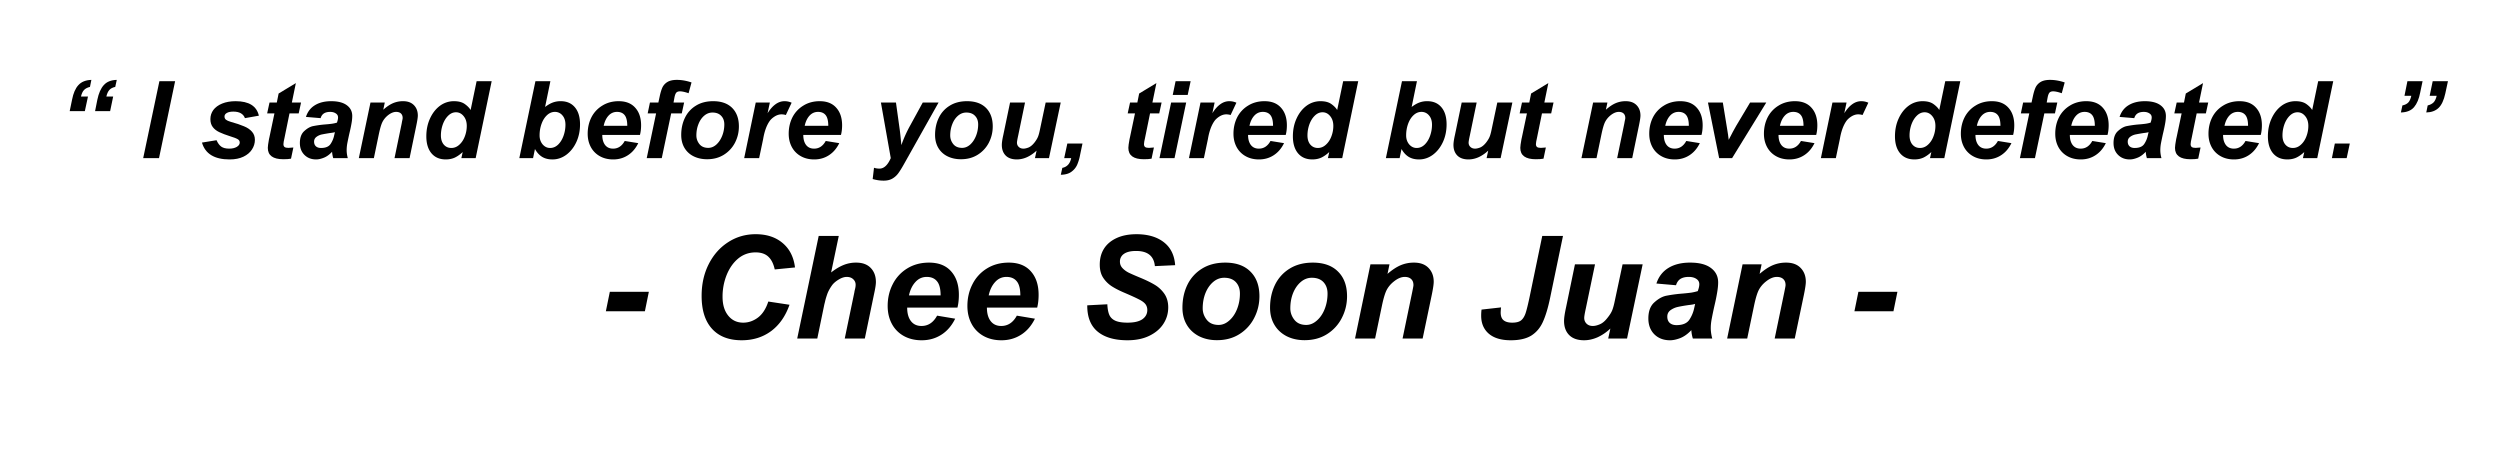<svg xmlns="http://www.w3.org/2000/svg" width="550" height="100" preserveAspectRatio="xMidYMid meet" version="1.2" viewBox="0 0 412.5 75" zoomAndPan="magnify"><g id="ec121bd059"><g style="fill:#000;fill-opacity:1"><g transform="translate(9.266 26.087)"><path d="m2.234-7.75.391-1.89c.207-1.07.555-1.876 1.047-2.407.488-.539 1.203-.828 2.14-.86l-.234 1.157c-.43.105-.758.277-.984.516-.219.23-.387.59-.5 1.078H5.25L4.734-7.75Zm4.188 0 .375-1.89c.219-1.063.57-1.864 1.062-2.407.489-.55 1.204-.836 2.141-.86l-.25 1.157c-.43.094-.75.262-.969.5-.219.242-.386.605-.5 1.094h1.125l-.5 2.406Zm0 0" style="stroke:none"/></g></g><g style="fill:#000;fill-opacity:1"><g transform="translate(18.124 26.087)"><path style="stroke:none"/></g></g><g style="fill:#000;fill-opacity:1"><g transform="translate(23.05 26.087)"><path d="M3.188 0H.578L3.25-12.688h2.594Zm0 0" style="stroke:none"/></g></g><g style="fill:#000;fill-opacity:1"><g transform="translate(27.976 26.087)"><path style="stroke:none"/></g></g><g style="fill:#000;fill-opacity:1"><g transform="translate(32.901 26.087)"><path d="M5.984-9.39c2.188 0 3.461.796 3.829 2.39l-2.297.406c-.274-.718-.914-1.078-1.922-1.078-.45 0-.805.074-1.063.219-.261.148-.39.34-.39.578 0 .242.082.422.25.547.164.125.41.234.734.328.938.262 1.68.512 2.234.75.563.23 1 .527 1.313.89.32.356.484.805.484 1.344 0 .575-.164 1.106-.484 1.594-.313.492-.781.887-1.406 1.188-.625.3-1.387.453-2.282.453-2.5 0-4.023-.926-4.562-2.781l2.406-.391c.207.48.469.836.781 1.062.313.22.75.329 1.313.329.5 0 .91-.094 1.234-.282.332-.195.5-.437.5-.718 0-.25-.117-.438-.343-.563-.22-.133-.61-.285-1.172-.453-.782-.25-1.403-.485-1.86-.703-.46-.219-.82-.5-1.078-.844-.262-.344-.39-.781-.39-1.313 0-.55.16-1.05.484-1.5.332-.445.816-.8 1.453-1.062.633-.258 1.379-.39 2.234-.39Zm0 0" style="stroke:none"/></g></g><g style="fill:#000;fill-opacity:1"><g transform="translate(42.752 26.087)"><path d="M5.406-9.172h1.516l-.39 1.797H5.015l-.813 3.984c-.125.524-.187.887-.187 1.094 0 .211.062.367.187.469.133.094.348.14.64.14.188 0 .458-.019.813-.062L5.266.094C4.96.156 4.539.187 4 .187c-1.71 0-2.563-.625-2.563-1.875 0-.25.063-.718.188-1.406l.094-.422.812-3.859H1.328l.39-1.797h1.204l.297-1.484 2.844-1.719Zm0 0" style="stroke:none"/></g></g><g style="fill:#000;fill-opacity:1"><g transform="translate(48.652 26.087)"><path d="M6-9.39c1.125 0 1.984.226 2.578.671.594.438.89 1.028.89 1.766 0 .375-.042.789-.124 1.234-.074.438-.184.961-.328 1.563a53.14 53.14 0 0 0-.375 1.781 6.562 6.562 0 0 0-.094 1.078c0 .406.062.84.187 1.297H6.328a4.737 4.737 0 0 1-.187-1.047c-.43.469-.883.797-1.36.984-.468.188-.89.282-1.265.282-.793 0-1.438-.25-1.938-.75S.828-1.68.828-2.484c0-.883.242-1.547.735-1.985.488-.445.972-.718 1.453-.812a18.08 18.08 0 0 1 1.875-.266c.539-.039.953-.082 1.234-.125.29-.039.566-.101.828-.187.008-.04.04-.149.094-.329.05-.187.078-.363.078-.53 0-.282-.125-.5-.375-.657-.242-.164-.547-.25-.922-.25-.43 0-.773.086-1.031.25-.262.168-.445.43-.547.781l-2.422-.203c.27-.844.758-1.484 1.469-1.922C4.016-9.164 4.914-9.39 6-9.39Zm-.188 5.25a35.06 35.06 0 0 0-1.343.234c-.344.074-.649.21-.907.406-.261.2-.39.46-.39.781 0 .336.101.594.312.781.207.18.485.266.829.266.757 0 1.285-.219 1.578-.656.3-.445.504-.942.609-1.485l.11-.468c-.169.054-.434.101-.798.14Zm0 0" style="stroke:none"/></g></g><g style="fill:#000;fill-opacity:1"><g transform="translate(58.503 26.087)"><path d="M8.016-9.39c.757 0 1.351.218 1.78.656.427.437.642 1.011.642 1.718 0 .305-.086.852-.25 1.641L9.078 0H6.594L7.78-5.734l.063-.36c.062-.258.093-.43.093-.515 0-.32-.093-.57-.28-.75-.188-.176-.454-.266-.798-.266-.418 0-.855.18-1.312.531-.45.356-.781.774-1 1.25-.18.407-.356 1.028-.531 1.86L3.187 0H.704l1.922-9.172h2.36l-.25 1.188c.562-.5 1.097-.86 1.609-1.079a4.186 4.186 0 0 1 1.672-.328Zm0 0" style="stroke:none"/></g></g><g style="fill:#000;fill-opacity:1"><g transform="translate(69.329 26.087)"><path d="M9.156 0h-2.36l.22-1c-.438.406-.875.715-1.313.922-.43.195-.922.297-1.484.297-1 0-1.79-.336-2.36-1.016-.562-.676-.843-1.61-.843-2.797 0-1.062.195-2.031.593-2.906.395-.883.938-1.586 1.625-2.11a3.82 3.82 0 0 1 2.344-.78c.75 0 1.344.156 1.781.468.438.313.754.637.954.969h.015l.985-4.734h2.484ZM3.422-3.734c0 .625.156 1.125.469 1.5.32.375.738.562 1.25.562.488 0 .925-.176 1.312-.531.395-.352.695-.805.906-1.36a4.782 4.782 0 0 0 .329-1.75c0-.656-.172-1.19-.516-1.609-.344-.426-.766-.64-1.266-.64-.468 0-.898.187-1.281.562-.375.367-.672.844-.89 1.438a5.418 5.418 0 0 0-.313 1.828Zm0 0" style="stroke:none"/></g></g><g style="fill:#000;fill-opacity:1"><g transform="translate(80.154 26.087)"><path style="stroke:none"/></g></g><g style="fill:#000;fill-opacity:1"><g transform="translate(85.08 26.087)"><path d="M4.86-8.438c.437-.332.847-.57 1.234-.718a3.63 3.63 0 0 1 1.343-.235c1 0 1.782.34 2.344 1.016.563.668.844 1.605.844 2.813 0 1.062-.203 2.039-.61 2.921-.406.875-.96 1.575-1.656 2.094C7.66-.035 6.9.22 6.08.22c-.669 0-1.235-.14-1.704-.422-.469-.29-.867-.723-1.188-1.297L2.876 0H.609l2.657-12.688h2.468ZM3.952-3.75c0 .586.164 1.078.5 1.484.344.399.754.594 1.234.594.5 0 .942-.187 1.329-.562.382-.375.68-.86.89-1.454A5.46 5.46 0 0 0 8.22-5.5c0-.656-.168-1.172-.5-1.547a1.569 1.569 0 0 0-1.25-.578c-.469 0-.899.18-1.282.531-.386.356-.687.828-.906 1.422a5.516 5.516 0 0 0-.328 1.922Zm0 0" style="stroke:none"/></g></g><g style="fill:#000;fill-opacity:1"><g transform="translate(95.906 26.087)"><path d="M6.188-9.39c1.175 0 2.082.359 2.718 1.078.645.71.969 1.68.969 2.906 0 .586-.063 1.11-.188 1.578H3.47c0 .71.156 1.265.469 1.672.312.398.75.594 1.312.594.82 0 1.46-.422 1.922-1.266l2.234.36c-.43.874-1 1.542-1.719 2-.71.46-1.515.687-2.421.687-.844 0-1.586-.184-2.22-.547a3.742 3.742 0 0 1-1.468-1.5c-.344-.645-.516-1.375-.516-2.188 0-.988.204-1.89.61-2.703a4.795 4.795 0 0 1 1.797-1.937c.781-.489 1.687-.735 2.719-.735ZM3.703-5.329h3.89c0-.82-.148-1.41-.437-1.766-.281-.351-.699-.531-1.25-.531-.562 0-1.039.215-1.422.64-.375.419-.636.97-.78 1.657Zm0 0" style="stroke:none"/></g></g><g style="fill:#000;fill-opacity:1"><g transform="translate(105.757 26.087)"><path d="M5.938-12.906c.769 0 1.57.14 2.406.422l-.485 1.78c-.593-.206-1.07-.312-1.421-.312-.313 0-.532.094-.657.282-.117.18-.203.445-.265.796l-.141.766h1.75l-.39 1.797h-1.75L3.436 0H.954L2.5-7.375H1.11l.374-1.797h1.391l.219-1.015c.133-.626.285-1.118.453-1.485a2.13 2.13 0 0 1 .828-.89c.375-.227.895-.344 1.563-.344Zm0 0" style="stroke:none"/></g></g><g style="fill:#000;fill-opacity:1"><g transform="translate(111.355 26.087)"><path d="M6.328-9.39c1.344 0 2.383.37 3.125 1.109.738.742 1.11 1.758 1.11 3.047 0 .96-.215 1.855-.641 2.687A5.105 5.105 0 0 1 8.094-.562c-.793.5-1.719.75-2.781.75-.844 0-1.594-.168-2.25-.5a3.576 3.576 0 0 1-1.5-1.407c-.344-.601-.516-1.3-.516-2.093 0-1.04.203-1.985.61-2.829a4.709 4.709 0 0 1 1.796-2c.79-.5 1.75-.75 2.875-.75ZM3.547-3.735c0 .523.164.996.5 1.421.332.418.82.626 1.469.626.468 0 .906-.176 1.312-.532.406-.363.727-.844.969-1.437.238-.594.36-1.227.36-1.906 0-.583-.173-1.051-.516-1.407-.336-.363-.813-.547-1.438-.547-.5 0-.953.172-1.36.516-.405.344-.726.809-.952 1.39-.23.575-.344 1.2-.344 1.876Zm0 0" style="stroke:none"/></g></g><g style="fill:#000;fill-opacity:1"><g transform="translate(122.181 26.087)"><path d="M7.281-9.39c.407 0 .79.085 1.157.25l-.954 2.03a2.527 2.527 0 0 0-.703-.109c-.398 0-.781.121-1.156.36-.375.242-.664.511-.86.812-.48.711-.824 1.684-1.03 2.922L3.077 0H.61l1.907-9.172h2.328l-.375 1.766c.406-.645.836-1.133 1.297-1.469.468-.344.972-.516 1.515-.516Zm0 0" style="stroke:none"/></g></g><g style="fill:#000;fill-opacity:1"><g transform="translate(129.073 26.087)"><path d="M6.188-9.39c1.175 0 2.082.359 2.718 1.078.645.71.969 1.68.969 2.906 0 .586-.063 1.11-.188 1.578H3.47c0 .71.156 1.265.469 1.672.312.398.75.594 1.312.594.82 0 1.46-.422 1.922-1.266l2.234.36c-.43.874-1 1.542-1.719 2-.71.46-1.515.687-2.421.687-.844 0-1.586-.184-2.22-.547a3.742 3.742 0 0 1-1.468-1.5c-.344-.645-.516-1.375-.516-2.188 0-.988.204-1.89.61-2.703a4.795 4.795 0 0 1 1.797-1.937c.781-.489 1.687-.735 2.719-.735ZM3.703-5.329h3.89c0-.82-.148-1.41-.437-1.766-.281-.351-.699-.531-1.25-.531-.562 0-1.039.215-1.422.64-.375.419-.636.97-.78 1.657Zm0 0" style="stroke:none"/></g></g><g style="fill:#000;fill-opacity:1"><g transform="translate(138.924 26.087)"><path style="stroke:none"/></g></g><g style="fill:#000;fill-opacity:1"><g transform="translate(143.85 26.087)"><path d="m3.984-9.172.625 4.5c.07.524.16 1.367.266 2.531a20.56 20.56 0 0 1 1.453-3.234l2.078-3.797h2.61L5.266 1.063c-.356.632-.664 1.125-.922 1.468-.262.352-.586.64-.969.86-.387.218-.86.328-1.422.328-.605 0-1.21-.09-1.812-.266l.218-1.86c.282.095.582.141.907.141.738 0 1.359-.578 1.859-1.734L1.5-9.172Zm0 0" style="stroke:none"/></g></g><g style="fill:#000;fill-opacity:1"><g transform="translate(153.24 26.087)"><path d="M6.328-9.39c1.344 0 2.383.37 3.125 1.109.738.742 1.11 1.758 1.11 3.047 0 .96-.215 1.855-.641 2.687A5.105 5.105 0 0 1 8.094-.562c-.793.5-1.719.75-2.781.75-.844 0-1.594-.168-2.25-.5a3.576 3.576 0 0 1-1.5-1.407c-.344-.601-.516-1.3-.516-2.093 0-1.04.203-1.985.61-2.829a4.709 4.709 0 0 1 1.796-2c.79-.5 1.75-.75 2.875-.75ZM3.547-3.735c0 .523.164.996.5 1.421.332.418.82.626 1.469.626.468 0 .906-.176 1.312-.532.406-.363.727-.844.969-1.437.238-.594.36-1.227.36-1.906 0-.583-.173-1.051-.516-1.407-.336-.363-.813-.547-1.438-.547-.5 0-.953.172-1.36.516-.405.344-.726.809-.952 1.39-.23.575-.344 1.2-.344 1.876Zm0 0" style="stroke:none"/></g></g><g style="fill:#000;fill-opacity:1"><g transform="translate(164.066 26.087)"><path d="M3.938-3.734c-.137.617-.204 1.011-.204 1.187 0 .281.098.516.297.703.196.188.453.282.766.282.238 0 .52-.063.844-.188.32-.133.64-.395.953-.781.27-.344.46-.649.578-.922.125-.27.242-.695.36-1.281l.937-4.438h2.484L9.016 0H6.703l.266-1.234c-.492.46-1.016.82-1.578 1.078a4.096 4.096 0 0 1-1.672.375c-.805 0-1.418-.215-1.844-.64-.43-.438-.64-1.02-.64-1.75 0-.376.081-.93.25-1.673l1.109-5.328h2.469Zm0 0" style="stroke:none"/></g></g><g style="fill:#000;fill-opacity:1"><g transform="translate(174.891 26.087)"><path d="M3.328-.547a7.482 7.482 0 0 1-.484 1.64c-.211.47-.531.86-.969 1.173-.43.312-1.008.472-1.734.484l.25-1.14a1.69 1.69 0 0 0 .937-.5c.25-.262.426-.633.531-1.11H.703l.516-2.406h2.5Zm0 0" style="stroke:none"/></g></g><g style="fill:#000;fill-opacity:1"><g transform="translate(179.817 26.087)"><path style="stroke:none"/></g></g><g style="fill:#000;fill-opacity:1"><g transform="translate(184.742 26.087)"><path d="M5.406-9.172h1.516l-.39 1.797H5.015l-.813 3.984c-.125.524-.187.887-.187 1.094 0 .211.062.367.187.469.133.094.348.14.64.14.188 0 .458-.019.813-.062L5.266.094C4.96.156 4.539.187 4 .187c-1.71 0-2.563-.625-2.563-1.875 0-.25.063-.718.188-1.406l.094-.422.812-3.859H1.328l.39-1.797h1.204l.297-1.484 2.844-1.719Zm0 0" style="stroke:none"/></g></g><g style="fill:#000;fill-opacity:1"><g transform="translate(190.642 26.087)"><path d="M5.328-10.422H2.86l.47-2.265h2.483ZM3.156 0H.672l1.922-9.172h2.484Zm0 0" style="stroke:none"/></g></g><g style="fill:#000;fill-opacity:1"><g transform="translate(195.568 26.087)"><path d="M7.281-9.39c.407 0 .79.085 1.157.25l-.954 2.03a2.527 2.527 0 0 0-.703-.109c-.398 0-.781.121-1.156.36-.375.242-.664.511-.86.812-.48.711-.824 1.684-1.03 2.922L3.077 0H.61l1.907-9.172h2.328l-.375 1.766c.406-.645.836-1.133 1.297-1.469.468-.344.972-.516 1.515-.516Zm0 0" style="stroke:none"/></g></g><g style="fill:#000;fill-opacity:1"><g transform="translate(202.46 26.087)"><path d="M6.188-9.39c1.175 0 2.082.359 2.718 1.078.645.71.969 1.68.969 2.906 0 .586-.063 1.11-.188 1.578H3.47c0 .71.156 1.265.469 1.672.312.398.75.594 1.312.594.82 0 1.46-.422 1.922-1.266l2.234.36c-.43.874-1 1.542-1.719 2-.71.46-1.515.687-2.421.687-.844 0-1.586-.184-2.22-.547a3.742 3.742 0 0 1-1.468-1.5c-.344-.645-.516-1.375-.516-2.188 0-.988.204-1.89.61-2.703a4.795 4.795 0 0 1 1.797-1.937c.781-.489 1.687-.735 2.719-.735ZM3.703-5.329h3.89c0-.82-.148-1.41-.437-1.766-.281-.351-.699-.531-1.25-.531-.562 0-1.039.215-1.422.64-.375.419-.636.97-.78 1.657Zm0 0" style="stroke:none"/></g></g><g style="fill:#000;fill-opacity:1"><g transform="translate(212.311 26.087)"><path d="M9.156 0h-2.36l.22-1c-.438.406-.875.715-1.313.922-.43.195-.922.297-1.484.297-1 0-1.79-.336-2.36-1.016-.562-.676-.843-1.61-.843-2.797 0-1.062.195-2.031.593-2.906.395-.883.938-1.586 1.625-2.11a3.82 3.82 0 0 1 2.344-.78c.75 0 1.344.156 1.781.468.438.313.754.637.954.969h.015l.985-4.734h2.484ZM3.422-3.734c0 .625.156 1.125.469 1.5.32.375.738.562 1.25.562.488 0 .925-.176 1.312-.531.395-.352.695-.805.906-1.36a4.782 4.782 0 0 0 .329-1.75c0-.656-.172-1.19-.516-1.609-.344-.426-.766-.64-1.266-.64-.468 0-.898.187-1.281.562-.375.367-.672.844-.89 1.438a5.418 5.418 0 0 0-.313 1.828Zm0 0" style="stroke:none"/></g></g><g style="fill:#000;fill-opacity:1"><g transform="translate(223.137 26.087)"><path style="stroke:none"/></g></g><g style="fill:#000;fill-opacity:1"><g transform="translate(228.062 26.087)"><path d="M4.86-8.438c.437-.332.847-.57 1.234-.718a3.63 3.63 0 0 1 1.343-.235c1 0 1.782.34 2.344 1.016.563.668.844 1.605.844 2.813 0 1.062-.203 2.039-.61 2.921-.406.875-.96 1.575-1.656 2.094C7.66-.035 6.9.22 6.08.22c-.669 0-1.235-.14-1.704-.422-.469-.29-.867-.723-1.188-1.297L2.876 0H.609l2.657-12.688h2.468ZM3.952-3.75c0 .586.164 1.078.5 1.484.344.399.754.594 1.234.594.5 0 .942-.187 1.329-.562.382-.375.68-.86.89-1.454A5.46 5.46 0 0 0 8.22-5.5c0-.656-.168-1.172-.5-1.547a1.569 1.569 0 0 0-1.25-.578c-.469 0-.899.18-1.282.531-.386.356-.687.828-.906 1.422a5.516 5.516 0 0 0-.328 1.922Zm0 0" style="stroke:none"/></g></g><g style="fill:#000;fill-opacity:1"><g transform="translate(238.587 26.087)"><path d="M3.938-3.734c-.137.617-.204 1.011-.204 1.187 0 .281.098.516.297.703.196.188.453.282.766.282.238 0 .52-.063.844-.188.32-.133.64-.395.953-.781.27-.344.46-.649.578-.922.125-.27.242-.695.36-1.281l.937-4.438h2.484L9.016 0H6.703l.266-1.234c-.492.46-1.016.82-1.578 1.078a4.096 4.096 0 0 1-1.672.375c-.805 0-1.418-.215-1.844-.64-.43-.438-.64-1.02-.64-1.75 0-.376.081-.93.25-1.673l1.109-5.328h2.469Zm0 0" style="stroke:none"/></g></g><g style="fill:#000;fill-opacity:1"><g transform="translate(249.412 26.087)"><path d="M5.406-9.172h1.516l-.39 1.797H5.015l-.813 3.984c-.125.524-.187.887-.187 1.094 0 .211.062.367.187.469.133.094.348.14.64.14.188 0 .458-.019.813-.062L5.266.094C4.96.156 4.539.187 4 .187c-1.71 0-2.563-.625-2.563-1.875 0-.25.063-.718.188-1.406l.094-.422.812-3.859H1.328l.39-1.797h1.204l.297-1.484 2.844-1.719Zm0 0" style="stroke:none"/></g></g><g style="fill:#000;fill-opacity:1"><g transform="translate(255.312 26.087)"><path style="stroke:none"/></g></g><g style="fill:#000;fill-opacity:1"><g transform="translate(260.238 26.087)"><path d="M8.016-9.39c.757 0 1.351.218 1.78.656.427.437.642 1.011.642 1.718 0 .305-.086.852-.25 1.641L9.078 0H6.594L7.78-5.734l.063-.36c.062-.258.093-.43.093-.515 0-.32-.093-.57-.28-.75-.188-.176-.454-.266-.798-.266-.418 0-.855.18-1.312.531-.45.356-.781.774-1 1.25-.18.407-.356 1.028-.531 1.86L3.187 0H.704l1.922-9.172h2.36l-.25 1.188c.562-.5 1.097-.86 1.609-1.079a4.186 4.186 0 0 1 1.672-.328Zm0 0" style="stroke:none"/></g></g><g style="fill:#000;fill-opacity:1"><g transform="translate(271.063 26.087)"><path d="M6.188-9.39c1.175 0 2.082.359 2.718 1.078.645.71.969 1.68.969 2.906 0 .586-.063 1.11-.188 1.578H3.47c0 .71.156 1.265.469 1.672.312.398.75.594 1.312.594.82 0 1.46-.422 1.922-1.266l2.234.36c-.43.874-1 1.542-1.719 2-.71.46-1.515.687-2.421.687-.844 0-1.586-.184-2.22-.547a3.742 3.742 0 0 1-1.468-1.5c-.344-.645-.516-1.375-.516-2.188 0-.988.204-1.89.61-2.703a4.795 4.795 0 0 1 1.797-1.937c.781-.489 1.687-.735 2.719-.735ZM3.703-5.329h3.89c0-.82-.148-1.41-.437-1.766-.281-.351-.699-.531-1.25-.531-.562 0-1.039.215-1.422.64-.375.419-.636.97-.78 1.657Zm0 0" style="stroke:none"/></g></g><g style="fill:#000;fill-opacity:1"><g transform="translate(280.454 26.087)"><path d="M4.531-4.766c.114.649.196 1.23.25 1.75.5-.976.907-1.738 1.219-2.28l2.313-3.876h2.671L5.344 0h-2.14L1.358-9.172h2.454Zm0 0" style="stroke:none"/></g></g><g style="fill:#000;fill-opacity:1"><g transform="translate(289.986 26.087)"><path d="M6.188-9.39c1.175 0 2.082.359 2.718 1.078.645.71.969 1.68.969 2.906 0 .586-.063 1.11-.188 1.578H3.47c0 .71.156 1.265.469 1.672.312.398.75.594 1.312.594.82 0 1.46-.422 1.922-1.266l2.234.36c-.43.874-1 1.542-1.719 2-.71.46-1.515.687-2.421.687-.844 0-1.586-.184-2.22-.547a3.742 3.742 0 0 1-1.468-1.5c-.344-.645-.516-1.375-.516-2.188 0-.988.204-1.89.61-2.703a4.795 4.795 0 0 1 1.797-1.937c.781-.489 1.687-.735 2.719-.735ZM3.703-5.329h3.89c0-.82-.148-1.41-.437-1.766-.281-.351-.699-.531-1.25-.531-.562 0-1.039.215-1.422.64-.375.419-.636.97-.78 1.657Zm0 0" style="stroke:none"/></g></g><g style="fill:#000;fill-opacity:1"><g transform="translate(299.837 26.087)"><path d="M7.281-9.39c.407 0 .79.085 1.157.25l-.954 2.03a2.527 2.527 0 0 0-.703-.109c-.398 0-.781.121-1.156.36-.375.242-.664.511-.86.812-.48.711-.824 1.684-1.03 2.922L3.077 0H.61l1.907-9.172h2.328l-.375 1.766c.406-.645.836-1.133 1.297-1.469.468-.344.972-.516 1.515-.516Zm0 0" style="stroke:none"/></g></g><g style="fill:#000;fill-opacity:1"><g transform="translate(306.73 26.087)"><path style="stroke:none"/></g></g><g style="fill:#000;fill-opacity:1"><g transform="translate(311.655 26.087)"><path d="M9.156 0h-2.36l.22-1c-.438.406-.875.715-1.313.922-.43.195-.922.297-1.484.297-1 0-1.79-.336-2.36-1.016-.562-.676-.843-1.61-.843-2.797 0-1.062.195-2.031.593-2.906.395-.883.938-1.586 1.625-2.11a3.82 3.82 0 0 1 2.344-.78c.75 0 1.344.156 1.781.468.438.313.754.637.954.969h.015l.985-4.734h2.484ZM3.422-3.734c0 .625.156 1.125.469 1.5.32.375.738.562 1.25.562.488 0 .925-.176 1.312-.531.395-.352.695-.805.906-1.36a4.782 4.782 0 0 0 .329-1.75c0-.656-.172-1.19-.516-1.609-.344-.426-.766-.64-1.266-.64-.468 0-.898.187-1.281.562-.375.367-.672.844-.89 1.438a5.418 5.418 0 0 0-.313 1.828Zm0 0" style="stroke:none"/></g></g><g style="fill:#000;fill-opacity:1"><g transform="translate(322.48 26.087)"><path d="M6.188-9.39c1.175 0 2.082.359 2.718 1.078.645.71.969 1.68.969 2.906 0 .586-.063 1.11-.188 1.578H3.47c0 .71.156 1.265.469 1.672.312.398.75.594 1.312.594.82 0 1.46-.422 1.922-1.266l2.234.36c-.43.874-1 1.542-1.719 2-.71.46-1.515.687-2.421.687-.844 0-1.586-.184-2.22-.547a3.742 3.742 0 0 1-1.468-1.5c-.344-.645-.516-1.375-.516-2.188 0-.988.204-1.89.61-2.703a4.795 4.795 0 0 1 1.797-1.937c.781-.489 1.687-.735 2.719-.735ZM3.703-5.329h3.89c0-.82-.148-1.41-.437-1.766-.281-.351-.699-.531-1.25-.531-.562 0-1.039.215-1.422.64-.375.419-.636.97-.78 1.657Zm0 0" style="stroke:none"/></g></g><g style="fill:#000;fill-opacity:1"><g transform="translate(332.331 26.087)"><path d="M5.938-12.906c.769 0 1.57.14 2.406.422l-.485 1.78c-.593-.206-1.07-.312-1.421-.312-.313 0-.532.094-.657.282-.117.18-.203.445-.265.796l-.141.766h1.75l-.39 1.797h-1.75L3.436 0H.954L2.5-7.375H1.11l.374-1.797h1.391l.219-1.015c.133-.626.285-1.118.453-1.485a2.13 2.13 0 0 1 .828-.89c.375-.227.895-.344 1.563-.344Zm0 0" style="stroke:none"/></g></g><g style="fill:#000;fill-opacity:1"><g transform="translate(338.054 26.087)"><path d="M6.188-9.39c1.175 0 2.082.359 2.718 1.078.645.71.969 1.68.969 2.906 0 .586-.063 1.11-.188 1.578H3.47c0 .71.156 1.265.469 1.672.312.398.75.594 1.312.594.82 0 1.46-.422 1.922-1.266l2.234.36c-.43.874-1 1.542-1.719 2-.71.46-1.515.687-2.421.687-.844 0-1.586-.184-2.22-.547a3.742 3.742 0 0 1-1.468-1.5c-.344-.645-.516-1.375-.516-2.188 0-.988.204-1.89.61-2.703a4.795 4.795 0 0 1 1.797-1.937c.781-.489 1.687-.735 2.719-.735ZM3.703-5.329h3.89c0-.82-.148-1.41-.437-1.766-.281-.351-.699-.531-1.25-.531-.562 0-1.039.215-1.422.64-.375.419-.636.97-.78 1.657Zm0 0" style="stroke:none"/></g></g><g style="fill:#000;fill-opacity:1"><g transform="translate(347.905 26.087)"><path d="M6-9.39c1.125 0 1.984.226 2.578.671.594.438.89 1.028.89 1.766 0 .375-.042.789-.124 1.234-.074.438-.184.961-.328 1.563a53.14 53.14 0 0 0-.375 1.781 6.562 6.562 0 0 0-.094 1.078c0 .406.062.84.187 1.297H6.328a4.737 4.737 0 0 1-.187-1.047c-.43.469-.883.797-1.36.984-.468.188-.89.282-1.265.282-.793 0-1.438-.25-1.938-.75S.828-1.68.828-2.484c0-.883.242-1.547.735-1.985.488-.445.972-.718 1.453-.812a18.08 18.08 0 0 1 1.875-.266c.539-.039.953-.082 1.234-.125.29-.039.566-.101.828-.187.008-.04.04-.149.094-.329.05-.187.078-.363.078-.53 0-.282-.125-.5-.375-.657-.242-.164-.547-.25-.922-.25-.43 0-.773.086-1.031.25-.262.168-.445.43-.547.781l-2.422-.203c.27-.844.758-1.484 1.469-1.922C4.016-9.164 4.914-9.39 6-9.39Zm-.188 5.25a35.06 35.06 0 0 0-1.343.234c-.344.074-.649.21-.907.406-.261.2-.39.46-.39.781 0 .336.101.594.312.781.207.18.485.266.829.266.757 0 1.285-.219 1.578-.656.3-.445.504-.942.609-1.485l.11-.468c-.169.054-.434.101-.798.14Zm0 0" style="stroke:none"/></g></g><g style="fill:#000;fill-opacity:1"><g transform="translate(357.437 26.087)"><path d="M5.406-9.172h1.516l-.39 1.797H5.015l-.813 3.984c-.125.524-.187.887-.187 1.094 0 .211.062.367.187.469.133.094.348.14.64.14.188 0 .458-.019.813-.062L5.266.094C4.96.156 4.539.187 4 .187c-1.71 0-2.563-.625-2.563-1.875 0-.25.063-.718.188-1.406l.094-.422.812-3.859H1.328l.39-1.797h1.204l.297-1.484 2.844-1.719Zm0 0" style="stroke:none"/></g></g><g style="fill:#000;fill-opacity:1"><g transform="translate(363.337 26.087)"><path d="M6.188-9.39c1.175 0 2.082.359 2.718 1.078.645.71.969 1.68.969 2.906 0 .586-.063 1.11-.188 1.578H3.47c0 .71.156 1.265.469 1.672.312.398.75.594 1.312.594.82 0 1.46-.422 1.922-1.266l2.234.36c-.43.874-1 1.542-1.719 2-.71.46-1.515.687-2.421.687-.844 0-1.586-.184-2.22-.547a3.742 3.742 0 0 1-1.468-1.5c-.344-.645-.516-1.375-.516-2.188 0-.988.204-1.89.61-2.703a4.795 4.795 0 0 1 1.797-1.937c.781-.489 1.687-.735 2.719-.735ZM3.703-5.329h3.89c0-.82-.148-1.41-.437-1.766-.281-.351-.699-.531-1.25-.531-.562 0-1.039.215-1.422.64-.375.419-.636.97-.78 1.657Zm0 0" style="stroke:none"/></g></g><g style="fill:#000;fill-opacity:1"><g transform="translate(373.188 26.087)"><path d="M9.156 0h-2.36l.22-1c-.438.406-.875.715-1.313.922-.43.195-.922.297-1.484.297-1 0-1.79-.336-2.36-1.016-.562-.676-.843-1.61-.843-2.797 0-1.062.195-2.031.593-2.906.395-.883.938-1.586 1.625-2.11a3.82 3.82 0 0 1 2.344-.78c.75 0 1.344.156 1.781.468.438.313.754.637.954.969h.015l.985-4.734h2.484ZM3.422-3.734c0 .625.156 1.125.469 1.5.32.375.738.562 1.25.562.488 0 .925-.176 1.312-.531.395-.352.695-.805.906-1.36a4.782 4.782 0 0 0 .329-1.75c0-.656-.172-1.19-.516-1.609-.344-.426-.766-.64-1.266-.64-.468 0-.898.187-1.281.562-.375.367-.672.844-.89 1.438a5.418 5.418 0 0 0-.313 1.828Zm0 0" style="stroke:none"/></g></g><g style="fill:#000;fill-opacity:1"><g transform="translate(384.014 26.087)"><path d="M3.188 0H.75l.484-2.406h2.47Zm0 0" style="stroke:none"/></g></g><g style="fill:#000;fill-opacity:1"><g transform="translate(388.94 26.087)"><path style="stroke:none"/></g></g><g style="fill:#000;fill-opacity:1"><g transform="translate(393.865 26.087)"><path d="M5.469-10.828c-.2 1.055-.54 1.86-1.016 2.422-.48.562-1.203.855-2.172.875l.25-1.157c.426-.093.75-.253.969-.484.219-.226.383-.598.5-1.11H2.875l.484-2.405h2.5Zm4.14.172C9.367-9.551 9-8.758 8.5-8.281c-.5.48-1.18.73-2.031.75l.234-1.157c.414-.101.738-.269.969-.5.226-.226.398-.593.516-1.093H7.03l.5-2.406h2.516Zm0 0" style="stroke:none"/></g></g><g style="fill:#000;fill-opacity:1"><g transform="translate(99.046 55.863)"><path d="M7.36-4.5H.921l.656-3.219h6.438Zm0 0" style="stroke:none"/></g></g><g style="fill:#000;fill-opacity:1"><g transform="translate(106.925 55.863)"><path style="stroke:none"/></g></g><g style="fill:#000;fill-opacity:1"><g transform="translate(113.503 55.863)"><path d="M11.188-17.219c1.812 0 3.289.485 4.437 1.453 1.156.97 1.836 2.313 2.047 4.032l-3.344.328c-.2-.926-.547-1.625-1.047-2.094-.5-.477-1.203-.719-2.11-.719-1.093 0-2.054.34-2.874 1.016-.813.68-1.45 1.586-1.906 2.719a9.604 9.604 0 0 0-.672 3.593c0 1.305.312 2.34.937 3.11.625.773 1.446 1.156 2.469 1.156.875 0 1.688-.281 2.438-.844.75-.57 1.316-1.453 1.703-2.64l3.5.53c-.657 1.876-1.668 3.325-3.032 4.345C12.367-.223 10.75.28 8.875.28c-2.117 0-3.746-.629-4.89-1.89-1.15-1.258-1.72-3.07-1.72-5.438 0-1.926.383-3.66 1.157-5.203.781-1.55 1.848-2.766 3.203-3.64 1.352-.883 2.875-1.329 4.563-1.329Zm0 0" style="stroke:none"/></g></g><g style="fill:#000;fill-opacity:1"><g transform="translate(130.586 55.863)"><path d="M6.547-10.906c.676-.531 1.336-.93 1.984-1.203a5.417 5.417 0 0 1 2.156-.422c1.032 0 1.829.293 2.391.875.57.586.86 1.36.86 2.328 0 .418-.106 1.09-.313 2.015L12.109 0H8.797l1.594-7.672c.007-.094.046-.266.109-.516s.094-.476.094-.687c0-.375-.137-.68-.406-.922-.262-.25-.618-.375-1.063-.375-.418 0-.871.152-1.36.453-.492.305-.855.625-1.093.969-.367.523-.625 1.012-.781 1.469-.157.46-.266.828-.329 1.11a8.433 8.433 0 0 1-.125.5L4.266 0H.953L4.5-16.938h3.313Zm0 0" style="stroke:none"/></g></g><g style="fill:#000;fill-opacity:1"><g transform="translate(145.042 55.863)"><path d="M8.25-12.531c1.582 0 2.797.48 3.64 1.437.852.95 1.282 2.242 1.282 3.875 0 .774-.078 1.477-.235 2.11H4.642c0 .949.207 1.695.625 2.234.414.531.992.797 1.734.797 1.102 0 1.96-.567 2.578-1.703l2.985.5c-.575 1.168-1.34 2.054-2.297 2.656-.95.605-2.028.906-3.235.906-1.125 0-2.117-.242-2.968-.719a4.913 4.913 0 0 1-1.954-2c-.46-.863-.687-1.843-.687-2.937 0-1.3.273-2.492.828-3.578a6.414 6.414 0 0 1 2.39-2.61c1.04-.644 2.243-.968 3.61-.968ZM4.937-7.125h5.22c0-1.082-.2-1.86-.595-2.328-.386-.477-.949-.719-1.687-.719-.742 0-1.367.281-1.875.844-.512.555-.867 1.289-1.063 2.203Zm0 0" style="stroke:none"/></g></g><g style="fill:#000;fill-opacity:1"><g transform="translate(158.198 55.863)"><path d="M8.25-12.531c1.582 0 2.797.48 3.64 1.437.852.95 1.282 2.242 1.282 3.875 0 .774-.078 1.477-.235 2.11H4.642c0 .949.207 1.695.625 2.234.414.531.992.797 1.734.797 1.102 0 1.96-.567 2.578-1.703l2.985.5c-.575 1.168-1.34 2.054-2.297 2.656-.95.605-2.028.906-3.235.906-1.125 0-2.117-.242-2.968-.719a4.913 4.913 0 0 1-1.954-2c-.46-.863-.687-1.843-.687-2.937 0-1.3.273-2.492.828-3.578a6.414 6.414 0 0 1 2.39-2.61c1.04-.644 2.243-.968 3.61-.968ZM4.937-7.125h5.22c0-1.082-.2-1.86-.595-2.328-.386-.477-.949-.719-1.687-.719-.742 0-1.367.281-1.875.844-.512.555-.867 1.289-1.063 2.203Zm0 0" style="stroke:none"/></g></g><g style="fill:#000;fill-opacity:1"><g transform="translate(171.353 55.863)"><path style="stroke:none"/></g></g><g style="fill:#000;fill-opacity:1"><g transform="translate(177.93 55.863)"><path d="M9.578-17.219c1.895 0 3.406.446 4.531 1.328 1.125.875 1.743 2.137 1.86 3.782l-3.344.156c-.156-1.664-1.188-2.5-3.094-2.5-.898 0-1.57.164-2.015.484a1.494 1.494 0 0 0-.657 1.281c0 .399.133.747.407 1.047.28.305.625.559 1.03.766.415.2 1.009.46 1.782.781.988.406 1.8.797 2.438 1.172.644.367 1.191.86 1.64 1.485.446.625.672 1.39.672 2.296 0 1-.273 1.914-.812 2.735-.532.812-1.305 1.465-2.313 1.953-1 .488-2.2.734-3.594.734-2.125 0-3.765-.472-4.921-1.422-1.149-.945-1.72-2.375-1.72-4.28v-.063l3.313-.172c.032.71.133 1.281.313 1.718.187.438.515.766.984.985.477.219 1.156.328 2.031.328 1.094 0 1.91-.188 2.454-.563.539-.382.812-.89.812-1.515 0-.395-.11-.727-.328-1-.219-.27-.574-.524-1.063-.766-.48-.25-1.23-.593-2.25-1.031-.898-.375-1.636-.75-2.218-1.125a4.895 4.895 0 0 1-1.438-1.438c-.367-.57-.547-1.285-.547-2.14 0-1 .227-1.867.688-2.61.468-.75 1.16-1.335 2.078-1.765.914-.426 2.008-.64 3.281-.64Zm0 0" style="stroke:none"/></g></g><g style="fill:#000;fill-opacity:1"><g transform="translate(193.712 55.863)"><path d="M8.453-12.531c1.79 0 3.176.496 4.156 1.484.989.98 1.485 2.336 1.485 4.063 0 1.28-.29 2.476-.86 3.578a6.74 6.74 0 0 1-2.437 2.672c-1.055.668-2.29 1-3.703 1-1.137 0-2.137-.227-3-.672-.867-.457-1.532-1.086-2-1.89-.469-.802-.703-1.735-.703-2.798 0-1.383.27-2.64.812-3.765a6.392 6.392 0 0 1 2.406-2.672c1.063-.664 2.344-1 3.844-1ZM4.734-4.984c0 .687.223 1.32.672 1.89.446.563 1.098.844 1.953.844.625 0 1.207-.238 1.75-.719.551-.476.985-1.113 1.297-1.906.313-.8.469-1.648.469-2.547 0-.781-.227-1.41-.672-1.89-.45-.477-1.09-.72-1.922-.72-.668 0-1.273.231-1.812.688C5.926-8.883 5.5-8.27 5.187-7.5c-.304.773-.453 1.61-.453 2.516Zm0 0" style="stroke:none"/></g></g><g style="fill:#000;fill-opacity:1"><g transform="translate(208.169 55.863)"><path d="M8.453-12.531c1.79 0 3.176.496 4.156 1.484.989.98 1.485 2.336 1.485 4.063 0 1.28-.29 2.476-.86 3.578a6.74 6.74 0 0 1-2.437 2.672c-1.055.668-2.29 1-3.703 1-1.137 0-2.137-.227-3-.672-.867-.457-1.532-1.086-2-1.89-.469-.802-.703-1.735-.703-2.798 0-1.383.27-2.64.812-3.765a6.392 6.392 0 0 1 2.406-2.672c1.063-.664 2.344-1 3.844-1ZM4.734-4.984c0 .687.223 1.32.672 1.89.446.563 1.098.844 1.953.844.625 0 1.207-.238 1.75-.719.551-.476.985-1.113 1.297-1.906.313-.8.469-1.648.469-2.547 0-.781-.227-1.41-.672-1.89-.45-.477-1.09-.72-1.922-.72-.668 0-1.273.231-1.812.688C5.926-8.883 5.5-8.27 5.187-7.5c-.304.773-.453 1.61-.453 2.516Zm0 0" style="stroke:none"/></g></g><g style="fill:#000;fill-opacity:1"><g transform="translate(222.625 55.863)"><path d="M10.688-12.531c1.03 0 1.828.293 2.39.875.57.586.86 1.344.86 2.281 0 .418-.11 1.152-.329 2.203L12.11 0H8.797l1.594-7.672.093-.469c.07-.343.11-.57.11-.687 0-.426-.125-.754-.375-.985-.25-.238-.606-.359-1.063-.359-.554 0-1.136.242-1.75.719-.605.469-1.047 1.015-1.328 1.64-.242.555-.476 1.383-.703 2.485L4.265 0H.954L3.5-12.25h3.14l-.327 1.578c.757-.656 1.476-1.129 2.156-1.422a5.58 5.58 0 0 1 2.219-.437Zm0 0" style="stroke:none"/></g></g><g style="fill:#000;fill-opacity:1"><g transform="translate(237.082 55.863)"><path style="stroke:none"/></g></g><g style="fill:#000;fill-opacity:1"><g transform="translate(243.66 55.863)"><path d="M12.11-6.719c-.344 1.657-.743 2.977-1.188 3.953-.438.98-1.074 1.735-1.906 2.266C8.18.02 7.05.281 5.625.281 4.051.281 2.844-.079 2-.797 1.156-1.523.734-2.516.734-3.766c0-.375.02-.71.063-1.015l3.219-.36a8.452 8.452 0 0 0-.063.829c0 .605.16 1.039.485 1.296.32.262.796.391 1.421.391.633 0 1.114-.117 1.438-.36.32-.25.578-.648.766-1.203.187-.562.414-1.492.687-2.796l2.063-9.954h3.421Zm0 0" style="stroke:none"/></g></g><g style="fill:#000;fill-opacity:1"><g transform="translate(256.413 55.863)"><path d="M5.25-4.984c-.18.812-.266 1.34-.266 1.578 0 .375.13.695.391.953.258.25.602.375 1.031.375.32 0 .696-.086 1.125-.266.438-.176.86-.523 1.266-1.047.363-.445.625-.851.781-1.218.156-.364.313-.93.469-1.704l1.265-5.937h3.313L12.047 0h-3.11l.36-1.656A7.65 7.65 0 0 1 7.203-.22c-.75.332-1.496.5-2.234.5-1.074 0-1.899-.285-2.469-.86-.563-.57-.844-1.347-.844-2.327 0-.489.11-1.235.328-2.235l1.47-7.109h3.312Zm0 0" style="stroke:none"/></g></g><g style="fill:#000;fill-opacity:1"><g transform="translate(270.87 55.863)"><path d="M8.016-12.531c1.5 0 2.64.297 3.421.89.79.586 1.188 1.375 1.188 2.375 0 .48-.055 1.016-.156 1.61a29.64 29.64 0 0 1-.422 2.093 60.715 60.715 0 0 0-.5 2.391c-.094.512-.14.992-.14 1.438 0 .543.081 1.12.25 1.734H8.452a5.659 5.659 0 0 1-.25-1.39C7.617-.767 7.008-.329 6.375-.079c-.625.238-1.188.36-1.688.36-1.062 0-1.93-.329-2.593-.985-.656-.664-.985-1.535-.985-2.61 0-1.187.329-2.07.985-2.656.656-.593 1.304-.957 1.953-1.093a23.3 23.3 0 0 1 2.484-.344 31.608 31.608 0 0 0 1.657-.172 8.354 8.354 0 0 0 1.078-.25c.02-.05.066-.195.14-.438.07-.25.11-.484.11-.703 0-.375-.164-.664-.485-.875-.324-.219-.742-.328-1.25-.328-.562 0-1.023.11-1.375.328-.343.219-.59.57-.734 1.047l-3.234-.281c.363-1.125 1.019-1.977 1.968-2.563.957-.593 2.16-.89 3.61-.89Zm-.25 7c-.73.105-1.329.21-1.797.312a3.27 3.27 0 0 0-1.219.547c-.344.262-.516.61-.516 1.047 0 .45.133.797.407 1.047.28.242.648.36 1.109.36 1.02 0 1.727-.298 2.125-.891a5.534 5.534 0 0 0 .813-1.985l.14-.625c-.219.074-.574.137-1.062.188Zm0 0" style="stroke:none"/></g></g><g style="fill:#000;fill-opacity:1"><g transform="translate(284.024 55.863)"><path d="M10.688-12.531c1.03 0 1.828.293 2.39.875.57.586.86 1.344.86 2.281 0 .418-.11 1.152-.329 2.203L12.11 0H8.797l1.594-7.672.093-.469c.07-.343.11-.57.11-.687 0-.426-.125-.754-.375-.985-.25-.238-.606-.359-1.063-.359-.554 0-1.136.242-1.75.719-.605.469-1.047 1.015-1.328 1.64-.242.555-.476 1.383-.703 2.485L4.265 0H.954L3.5-12.25h3.14l-.327 1.578c.757-.656 1.476-1.129 2.156-1.422a5.58 5.58 0 0 1 2.219-.437Zm0 0" style="stroke:none"/></g></g><g style="fill:#000;fill-opacity:1"><g transform="translate(298.481 55.863)"><path style="stroke:none"/></g></g><g style="fill:#000;fill-opacity:1"><g transform="translate(305.059 55.863)"><path d="M7.36-4.5H.921l.656-3.219h6.438Zm0 0" style="stroke:none"/></g></g></g></svg>
